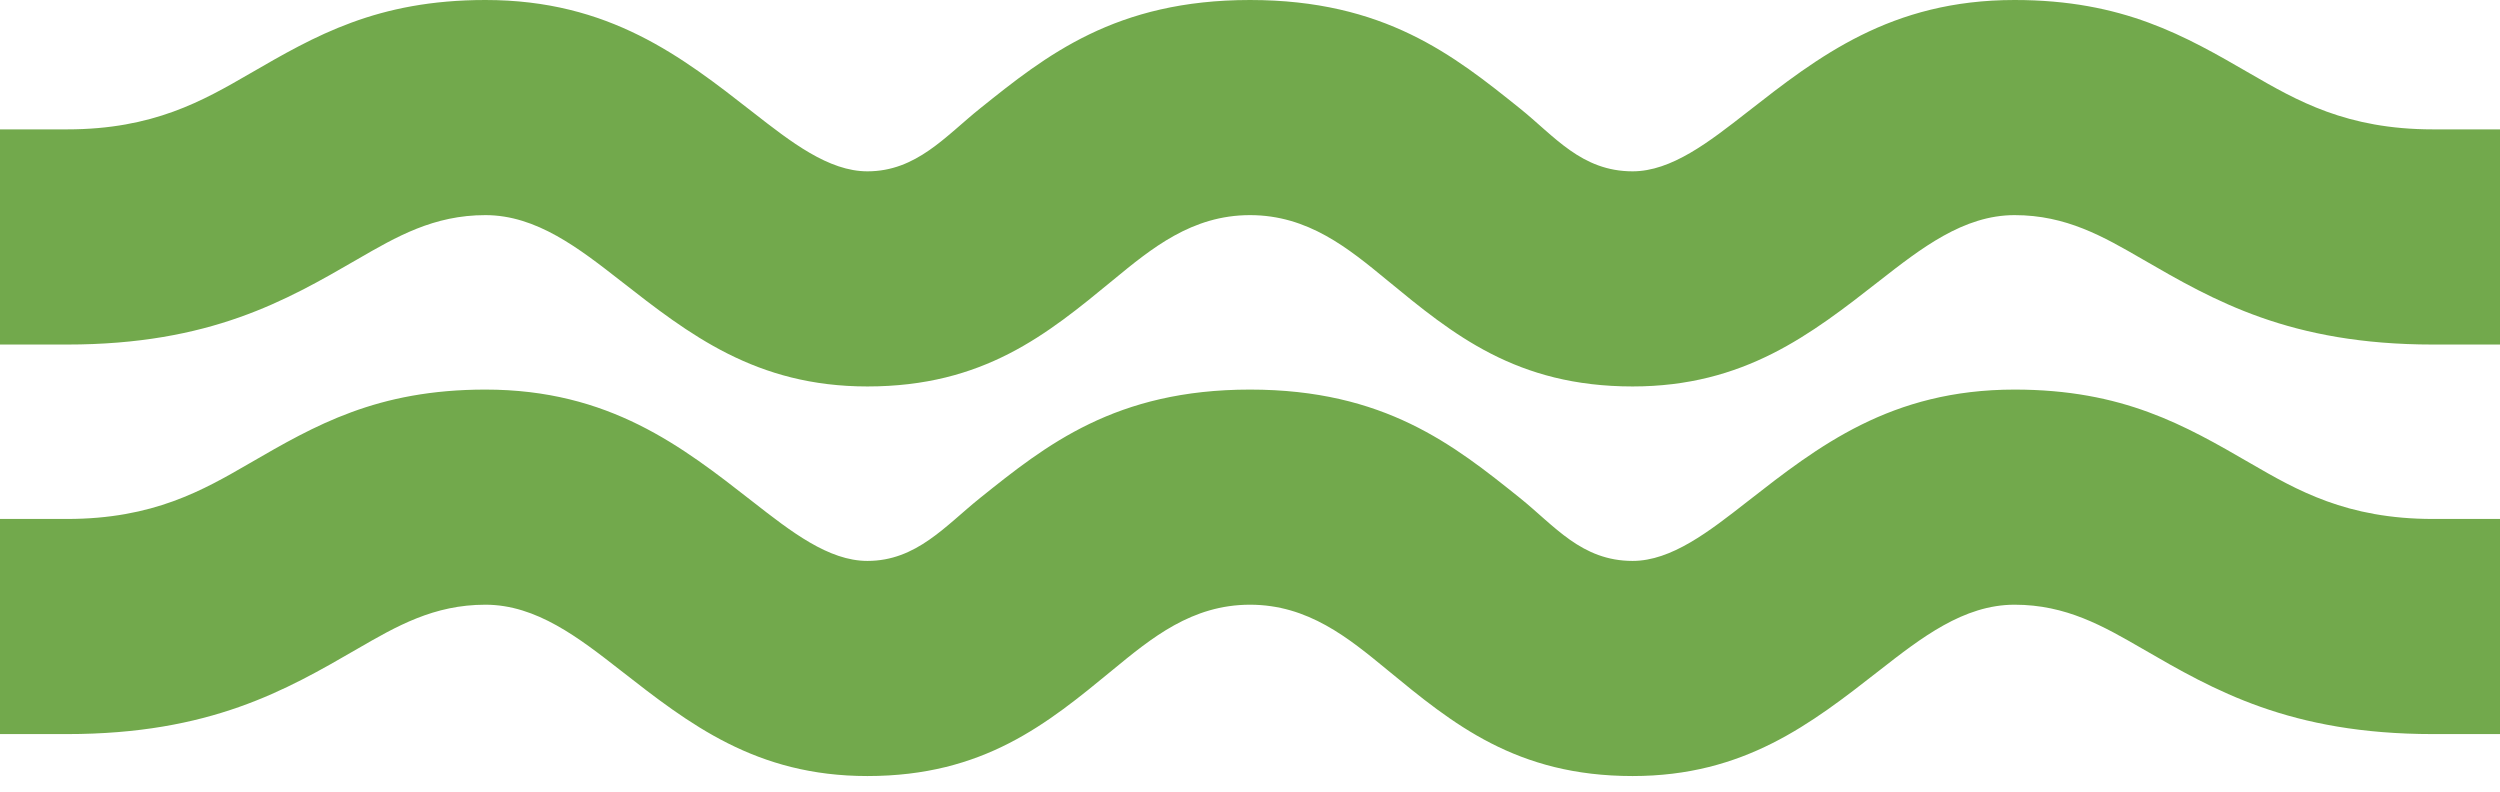 <?xml version="1.0" encoding="UTF-8"?> <svg xmlns="http://www.w3.org/2000/svg" width="60" height="19" viewBox="0 0 60 19" fill="none"><path d="M48.349 9.35C50.953 9.35 52.435 10.207 54.005 11.116C55.125 11.765 56.318 12.455 58.391 12.455H60V17.618H58.391C54.956 17.618 53.135 16.564 51.424 15.573C50.481 15.028 49.591 14.513 48.349 14.513C47.125 14.513 46.103 15.312 45.105 16.091C43.464 17.373 41.861 18.625 39.182 18.625C36.39 18.625 34.868 17.372 33.296 16.078C32.361 15.309 31.394 14.513 30 14.513C28.606 14.513 27.639 15.309 26.704 16.078C25.132 17.372 23.61 18.625 20.818 18.625C18.14 18.625 16.537 17.373 14.896 16.091C13.898 15.312 12.875 14.513 11.651 14.513C10.409 14.513 9.519 15.028 8.576 15.573C6.865 16.564 5.044 17.618 1.609 17.618H0V12.455H1.609C3.682 12.455 4.875 11.765 5.995 11.116C7.565 10.207 9.047 9.35 11.651 9.35C14.621 9.35 16.363 10.71 18.061 12.037C18.984 12.758 19.885 13.462 20.818 13.462C21.994 13.462 22.693 12.616 23.525 11.949C25.108 10.681 26.77 9.35 30 9.35C33.23 9.35 34.892 10.681 36.475 11.949C37.307 12.616 37.955 13.462 39.182 13.462C40.114 13.462 41.016 12.758 41.938 12.037C43.637 10.71 45.379 9.35 48.349 9.35ZM48.349 0C50.953 0 52.435 0.858 54.005 1.767C55.125 2.415 56.318 3.105 58.391 3.105H60V8.269H58.391C54.956 8.269 53.135 7.214 51.424 6.224C50.481 5.678 49.591 5.163 48.349 5.163C47.125 5.163 46.103 5.962 45.105 6.741C43.464 8.024 41.861 9.275 39.182 9.275C36.39 9.275 34.868 8.023 33.296 6.729C32.361 5.959 31.394 5.163 30 5.163C28.606 5.163 27.639 5.959 26.704 6.729C25.132 8.023 23.61 9.275 20.818 9.275C18.139 9.275 16.537 8.024 14.896 6.741C13.898 5.962 12.875 5.163 11.651 5.163C10.409 5.163 9.519 5.678 8.576 6.224C6.865 7.214 5.044 8.269 1.609 8.269H0V3.105H1.609C3.682 3.105 4.875 2.415 5.995 1.767C7.565 0.858 9.047 0 11.651 0C14.621 0 16.363 1.361 18.061 2.688C18.984 3.409 19.885 4.112 20.818 4.112C21.994 4.112 22.693 3.267 23.525 2.6C25.108 1.331 26.77 1.04267e-05 30 0C33.23 0 34.892 1.331 36.475 2.6C37.307 3.267 37.955 4.112 39.182 4.112C40.114 4.112 41.016 3.409 41.938 2.688C43.637 1.361 45.379 0 48.349 0Z" fill="#72A94C"></path></svg> 